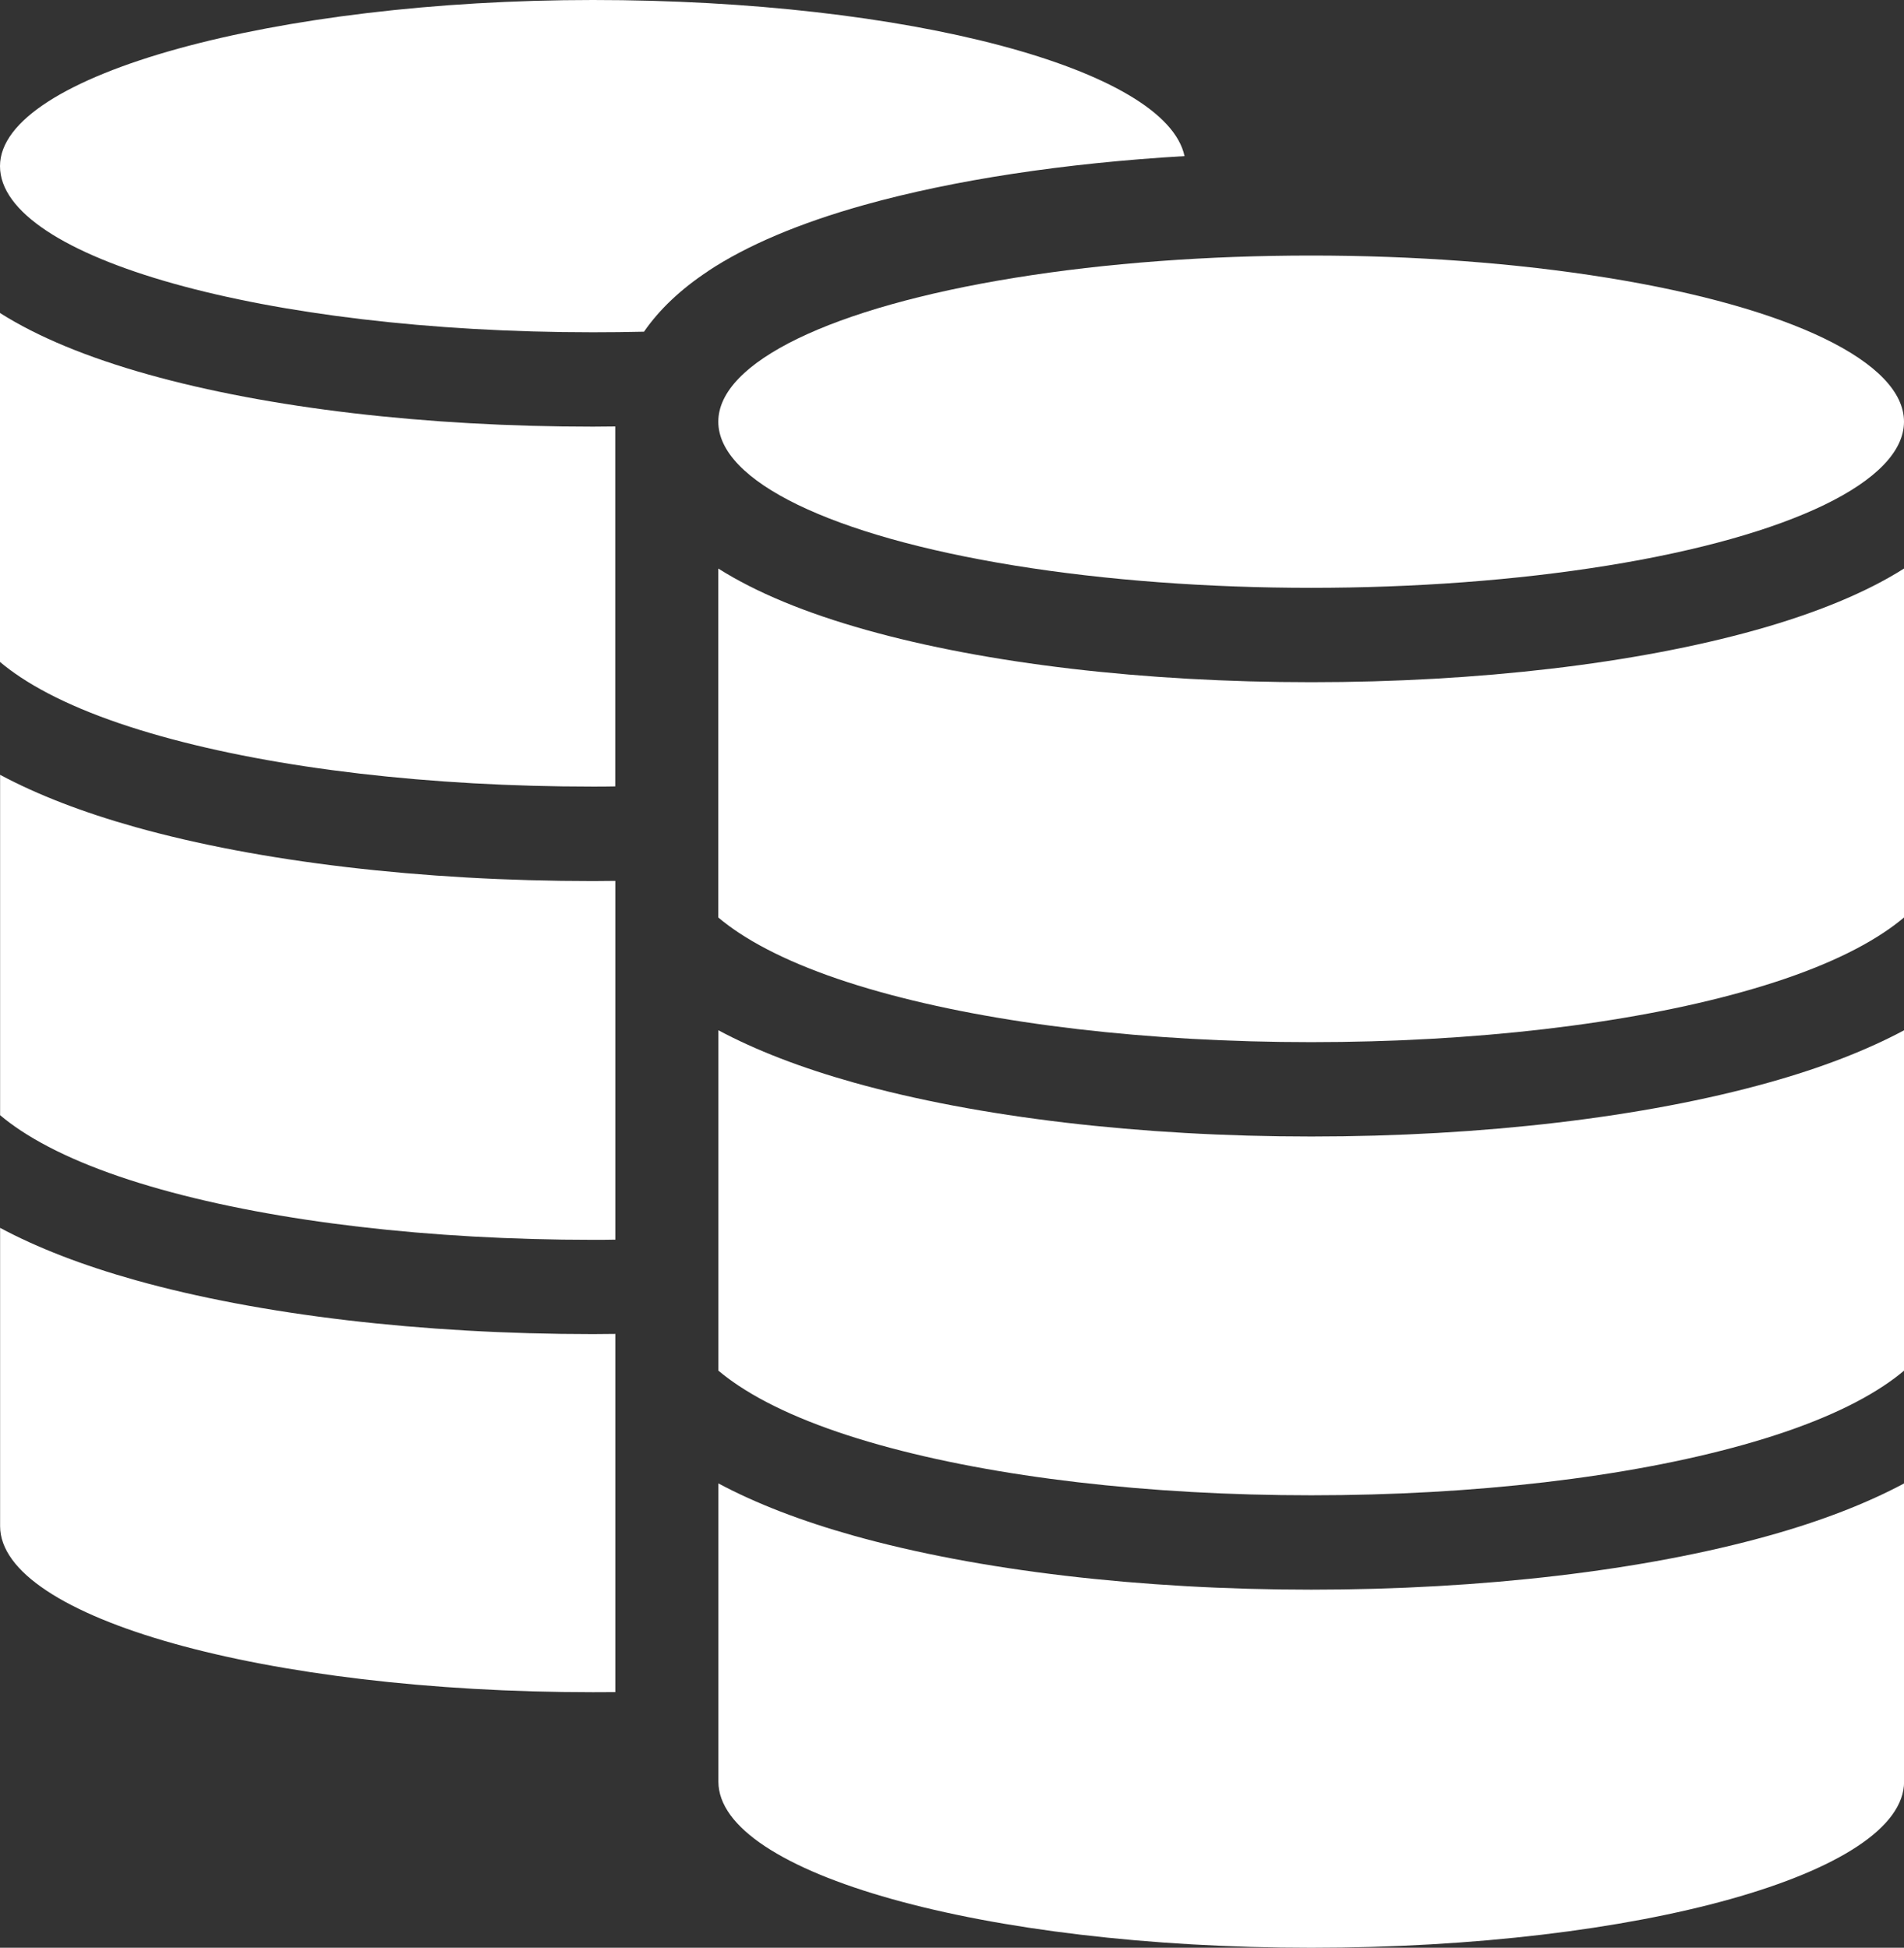 <?xml version="1.0" encoding="UTF-8"?><svg id="_レイヤー_2" xmlns="http://www.w3.org/2000/svg" viewBox="0 0 195.49 200"><rect x="0" y="0" width="195.49" height="200" fill="#333333" stroke="none"/><g id="contents"><g><path d="M72.69,27.84c3.99-2.64,9.38-4.93,16.03-6.79,9.22-2.58,20.6-4.3,32.9-5.02C119.73,7.09,93.26,0,60.87,0S0,7.64,0,17.06s27.25,17.06,60.87,17.06c1.77,0,3.52-.02,5.25-.06,1.58-2.28,3.77-4.36,6.57-6.21Z" style="fill:#fff;"/><path d="M63.17,43.79c-.77,0-1.53,.02-2.3,.02-17.12,0-33.33-1.9-45.66-5.36-6.25-1.75-11.36-3.87-15.21-6.31v35.83c.64,.54,1.34,1.06,2.11,1.57,3.49,2.31,8.34,4.35,14.41,6.05,11.91,3.34,27.66,5.18,44.35,5.18,.77,0,1.53,0,2.3-.02V43.79Z" style="fill:#fff;"/><path d="M63.17,90.45c-.77,0-1.53,.02-2.3,.02-17.55,0-34.23-1.97-46.96-5.54-5.42-1.52-10.07-3.32-13.9-5.37v34.95c.64,.54,1.34,1.06,2.11,1.57,3.49,2.31,8.34,4.35,14.41,6.05,11.91,3.34,27.66,5.18,44.35,5.18,.77,0,1.53,0,2.3-.02v-36.83Z" style="fill:#fff;"/><path d="M63.17,136.97c-.77,0-1.53,.02-2.3,.02-17.55,0-34.23-1.97-46.96-5.54-5.42-1.52-10.07-3.32-13.9-5.37v30.62c0,9.42,27.25,17.06,60.87,17.06,.77,0,1.54,0,2.3-.01v-36.78Z" style="fill:#fff;"/><g><path d="M134.62,70.05c-17.12,0-33.33-1.9-45.66-5.36-6.25-1.75-11.36-3.87-15.21-6.31v35.83c.64,.54,1.34,1.06,2.11,1.57,3.49,2.31,8.34,4.35,14.41,6.05,11.91,3.34,27.66,5.18,44.35,5.18s32.44-1.84,44.35-5.18c6.08-1.7,10.93-3.74,14.41-6.05,.77-.51,1.47-1.03,2.11-1.57V58.38c-3.85,2.44-8.96,4.56-15.21,6.31-12.32,3.45-28.54,5.36-45.66,5.36Z" style="fill:#fff;"/><path d="M134.62,163.23c-17.55,0-34.23-1.97-46.96-5.54-5.42-1.52-10.07-3.32-13.9-5.37v30.62c0,9.42,27.25,17.06,60.87,17.06s60.87-7.64,60.87-17.06v-30.62c-3.83,2.05-8.49,3.86-13.9,5.37-12.74,3.57-29.42,5.54-46.96,5.54Z" style="fill:#fff;"/><path d="M134.62,116.7c-17.55,0-34.23-1.97-46.96-5.54-5.42-1.52-10.07-3.32-13.9-5.37v34.95c.64,.54,1.34,1.06,2.11,1.57,3.49,2.31,8.34,4.35,14.41,6.05,11.91,3.34,27.66,5.18,44.35,5.18s32.44-1.84,44.35-5.18c6.08-1.7,10.93-3.74,14.41-6.05,.77-.51,1.47-1.03,2.11-1.57v-34.95c-3.83,2.05-8.49,3.86-13.9,5.37-12.74,3.57-29.42,5.54-46.96,5.54Z" style="fill:#fff;"/><ellipse cx="134.62" cy="43.3" rx="60.87" ry="17.06" style="fill:#fff;"/></g></g></g></svg>